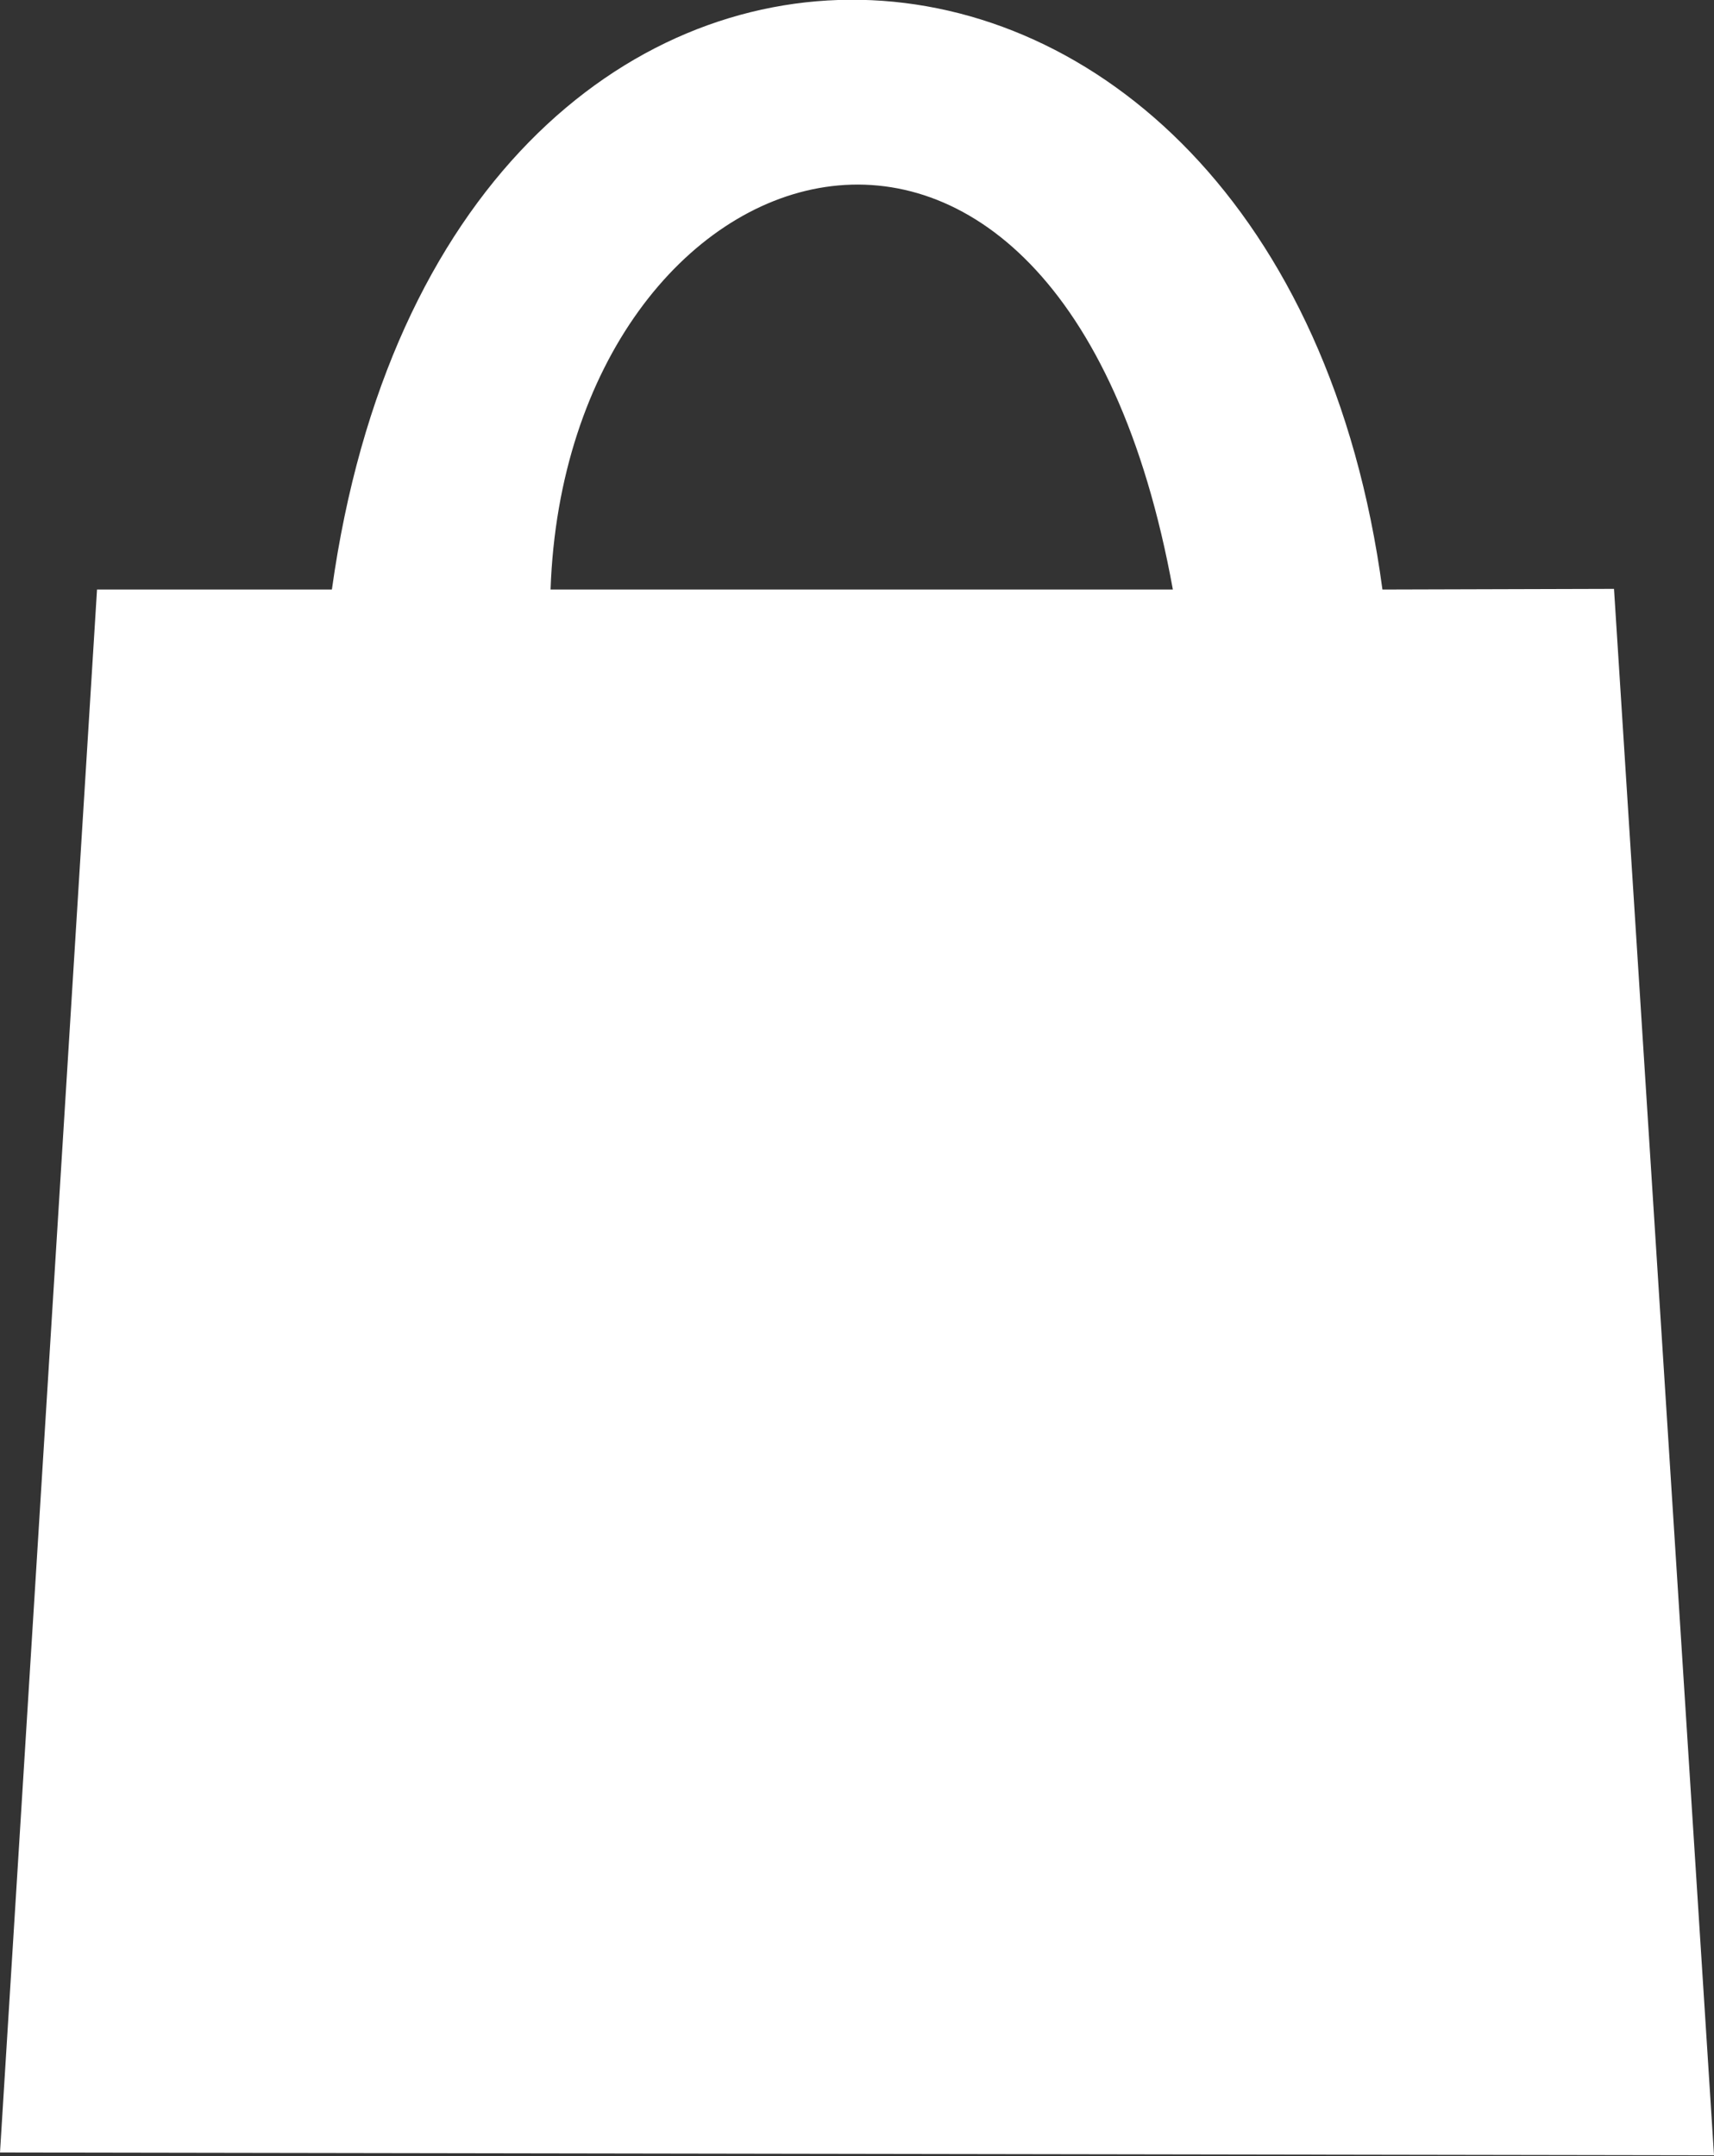 <svg height="13.042" viewBox="0 0 10.37 13.042" width="10.37" xmlns="http://www.w3.org/2000/svg"><rect x="0" y="0" width="10.37" height="13.042" fill="#333333" stroke="none"/><path d="m17.323 3.546c.095-2.741 3.084-3.752 3.765 0zm5.033 0c-.624-4.646-5.677-4.866-6.356 0h-1.421l-.587 9.454 10.37.017-.605-9.475z" fill="#fff" fill-rule="evenodd" transform="translate(-13.992 .02)"/></svg>